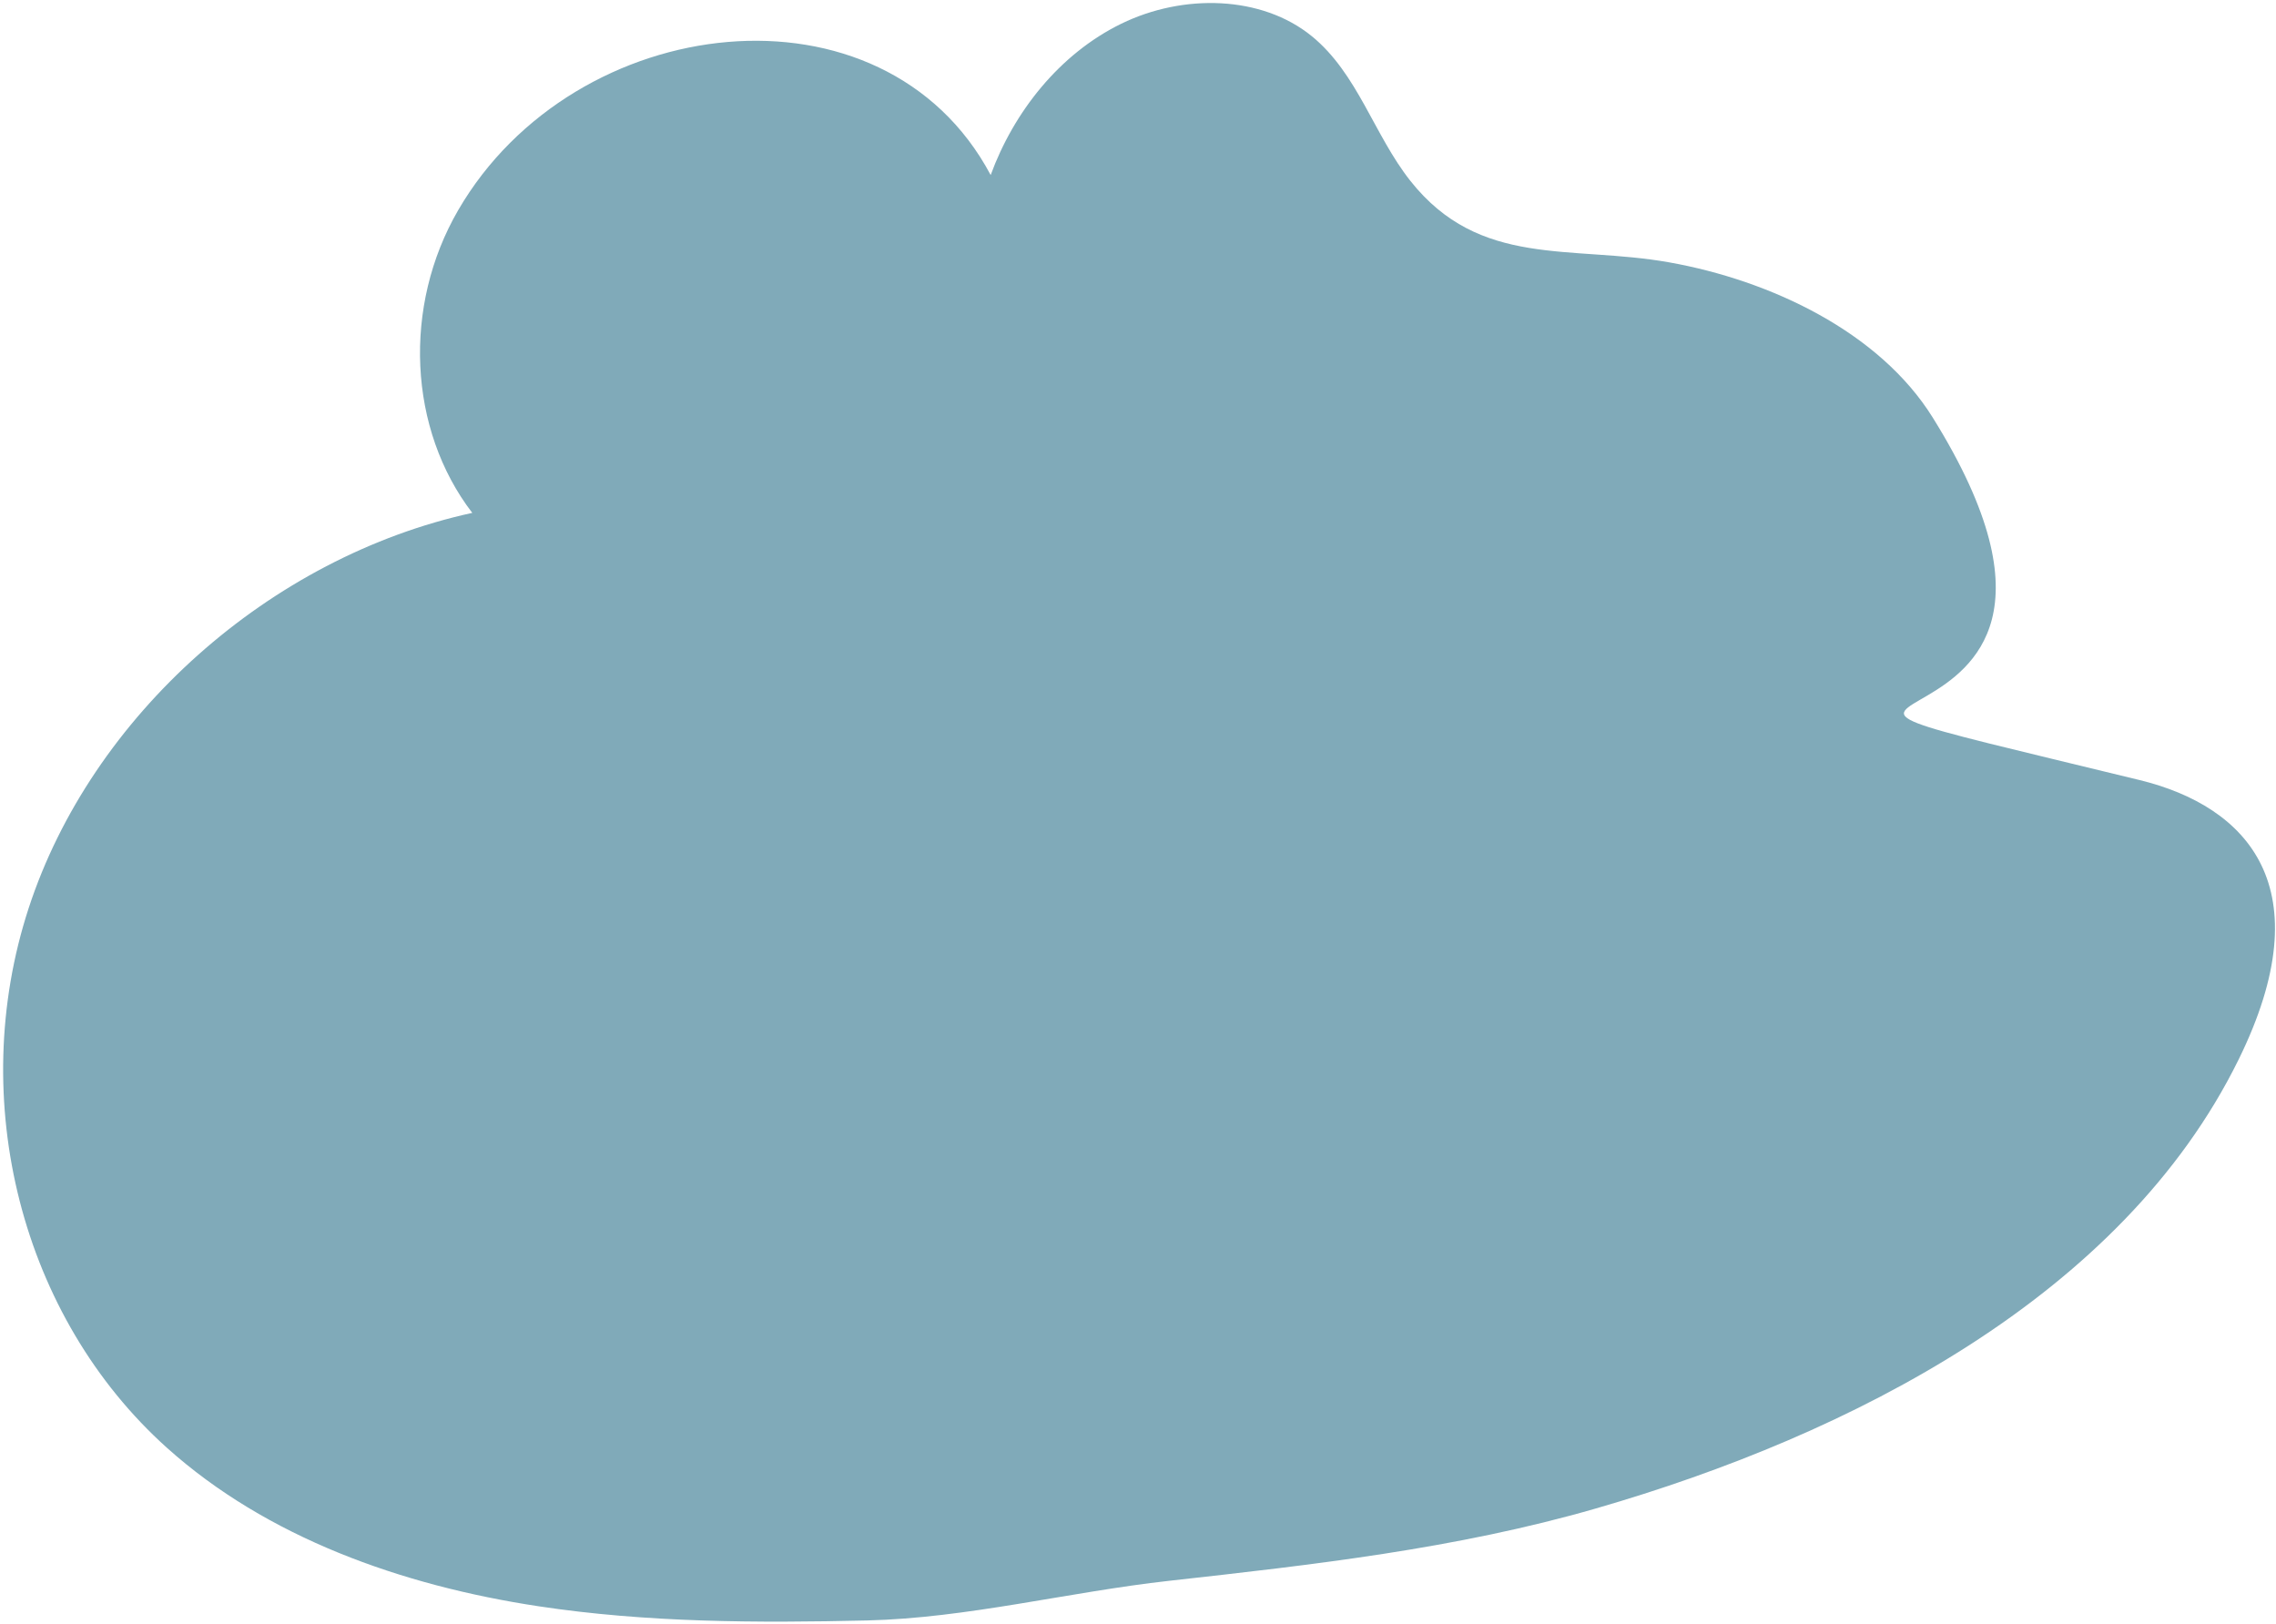 <?xml version="1.0" encoding="UTF-8"?> <svg xmlns="http://www.w3.org/2000/svg" width="566" height="404" viewBox="0 0 566 404" fill="none"><path d="M290.823 393.145C265.673 395.944 240.51 402.427 215.637 403.016C188.252 403.664 160.783 403.551 133.958 399.492C99.783 394.32 66.339 382.356 41.523 360.085C5.337 327.61 -8.483 273.672 7.13 225.855C22.743 178.038 67.072 138.538 117.447 127.556C101.509 106.802 100.086 76.125 113.953 52.253C142.865 2.479 219.703 -6.584 246.362 43.532C252.088 27.89 263.434 13.422 278.85 5.896C294.266 -1.629 313.774 -1.158 326.24 9.015C337.611 18.295 341.682 33.532 350.724 44.967C367.967 66.775 390.664 60.887 415.129 65.255C440.32 69.753 467.36 82.522 480.638 103.852C540.375 199.821 400.533 161.995 532.006 193.988C558.933 200.54 577.784 220.691 556.679 263.563C527.709 322.413 460.391 356.807 396.874 375.163C362.202 385.183 326.398 389.186 290.823 393.145Z" fill="#80AAB9"></path></svg> 